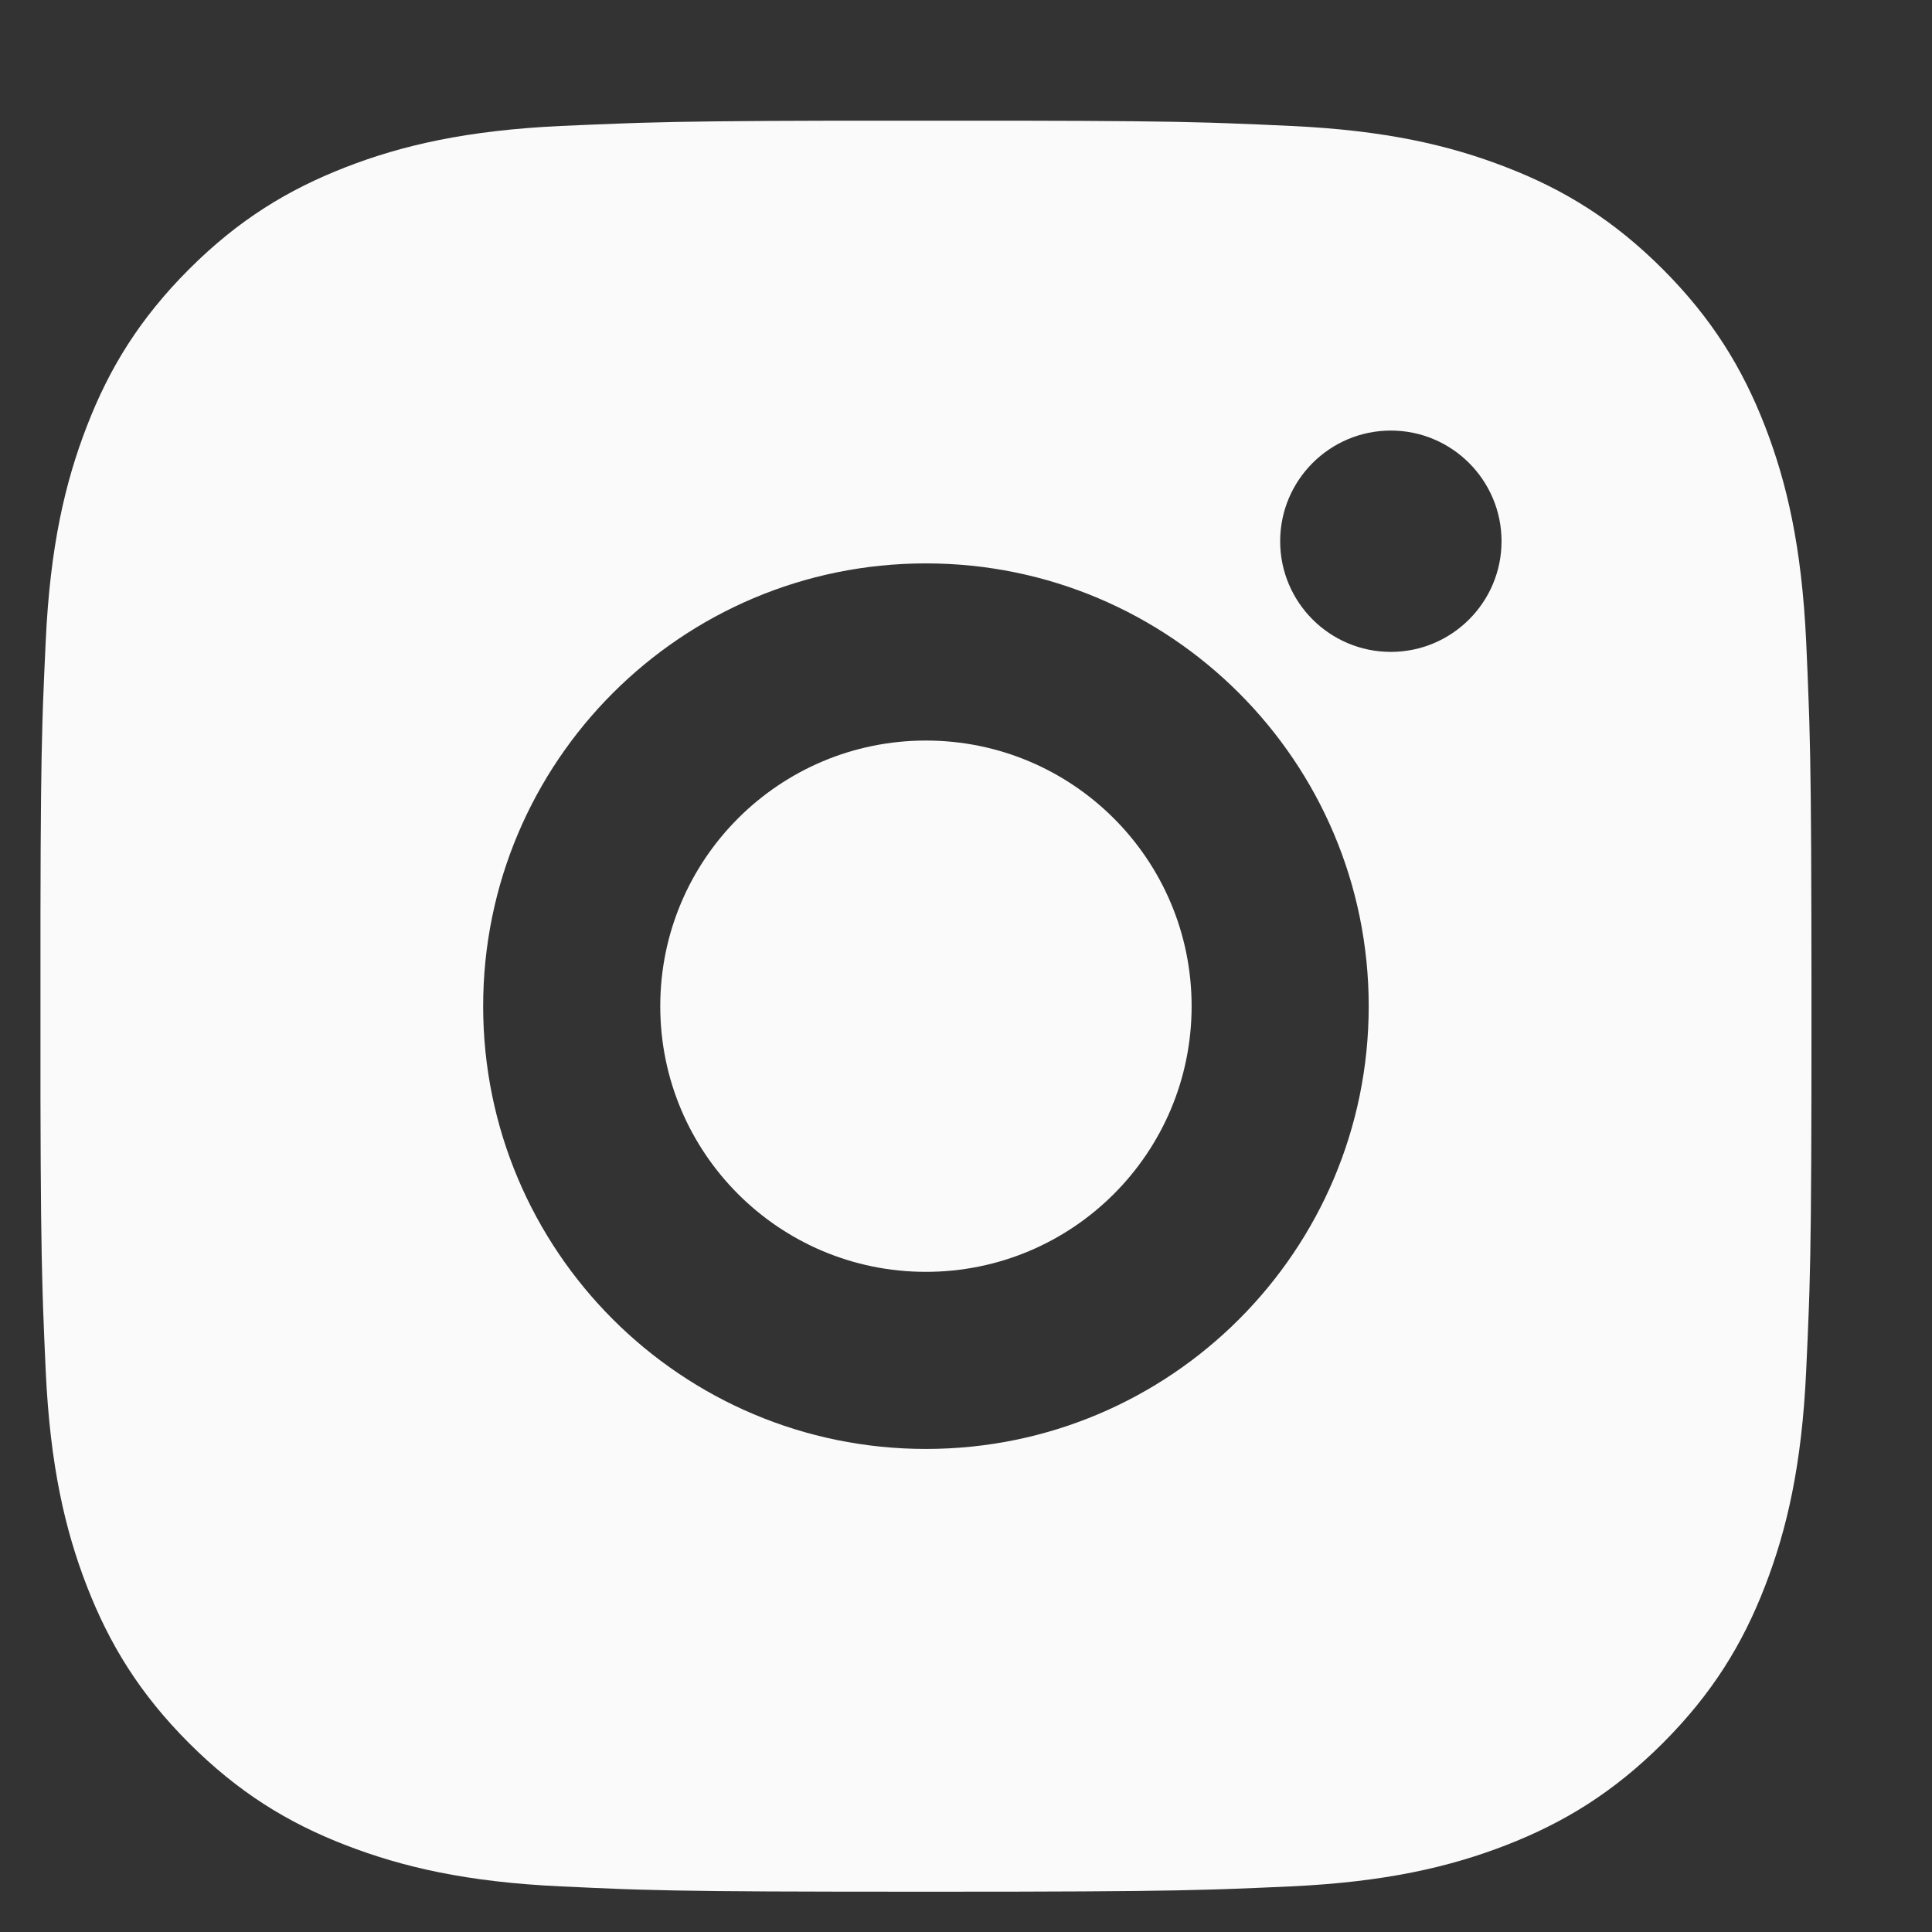 <svg width="36" height="36" viewBox="0 0 36 36" fill="none" xmlns="http://www.w3.org/2000/svg">
<rect x="0" y="0" width="36" height="36" fill="#333333" stroke="none"/>
<g clip-path="url(#clip0_15643_55241)">
<path d="M18.949 2.249C20.806 2.252 21.747 2.262 22.561 2.286L22.881 2.297C23.251 2.31 23.616 2.326 24.056 2.347C25.812 2.428 27.009 2.706 28.061 3.114C29.149 3.534 30.067 4.1 30.985 5.017C31.9 5.935 32.467 6.856 32.888 7.941C33.295 8.991 33.572 10.19 33.655 11.946C33.675 12.386 33.691 12.751 33.703 13.121L33.714 13.442C33.738 14.255 33.749 15.196 33.752 17.053L33.754 18.283C33.754 18.433 33.754 18.589 33.754 18.749L33.754 19.214L33.753 20.445C33.75 22.302 33.74 23.243 33.716 24.056L33.705 24.376C33.692 24.746 33.676 25.111 33.655 25.551C33.574 27.307 33.295 28.505 32.888 29.557C32.468 30.644 31.9 31.563 30.985 32.48C30.067 33.396 29.145 33.962 28.061 34.383C27.009 34.79 25.812 35.068 24.056 35.15C23.616 35.17 23.251 35.186 22.881 35.199L22.561 35.209C21.747 35.233 20.806 35.244 18.949 35.248L17.719 35.249C17.569 35.249 17.413 35.249 17.253 35.249H16.788L15.557 35.248C13.7 35.245 12.759 35.235 11.946 35.211L11.626 35.201C11.256 35.187 10.891 35.171 10.451 35.15C8.695 35.069 7.499 34.79 6.445 34.383C5.359 33.964 4.439 33.396 3.522 32.48C2.605 31.563 2.04 30.64 1.619 29.557C1.211 28.505 0.934 27.307 0.852 25.551C0.832 25.111 0.816 24.746 0.803 24.376L0.793 24.056C0.769 23.243 0.758 22.302 0.754 20.445L0.754 17.053C0.757 15.196 0.767 14.255 0.791 13.442L0.801 13.121C0.815 12.751 0.831 12.386 0.852 11.946C0.933 10.189 1.211 8.993 1.619 7.941C2.038 6.855 2.605 5.935 3.522 5.017C4.439 4.1 5.361 3.535 6.445 3.114C7.497 2.706 8.694 2.43 10.451 2.347C10.891 2.328 11.256 2.312 11.626 2.299L11.946 2.288C12.759 2.264 13.7 2.253 15.557 2.249L18.949 2.249ZM17.253 10.498C12.694 10.498 9.003 14.194 9.003 18.749C9.003 23.308 12.698 26.999 17.253 26.999C21.812 26.999 25.504 23.304 25.504 18.749C25.504 14.19 21.808 10.498 17.253 10.498ZM17.253 13.799C19.987 13.799 22.204 16.014 22.204 18.749C22.204 21.483 19.988 23.699 17.253 23.699C14.519 23.699 12.303 21.483 12.303 18.749C12.303 16.015 14.519 13.799 17.253 13.799ZM25.916 8.023C24.779 8.023 23.854 8.947 23.854 10.085C23.854 11.222 24.777 12.147 25.916 12.147C27.053 12.147 27.979 11.223 27.979 10.085C27.979 8.947 27.052 8.022 25.916 8.023Z" fill="#FAFAFA"/>
</g>
<defs>
<clipPath id="clip0_15643_55241">
<rect width="36" height="36" fill="white"/>
</clipPath>
</defs>
</svg>
